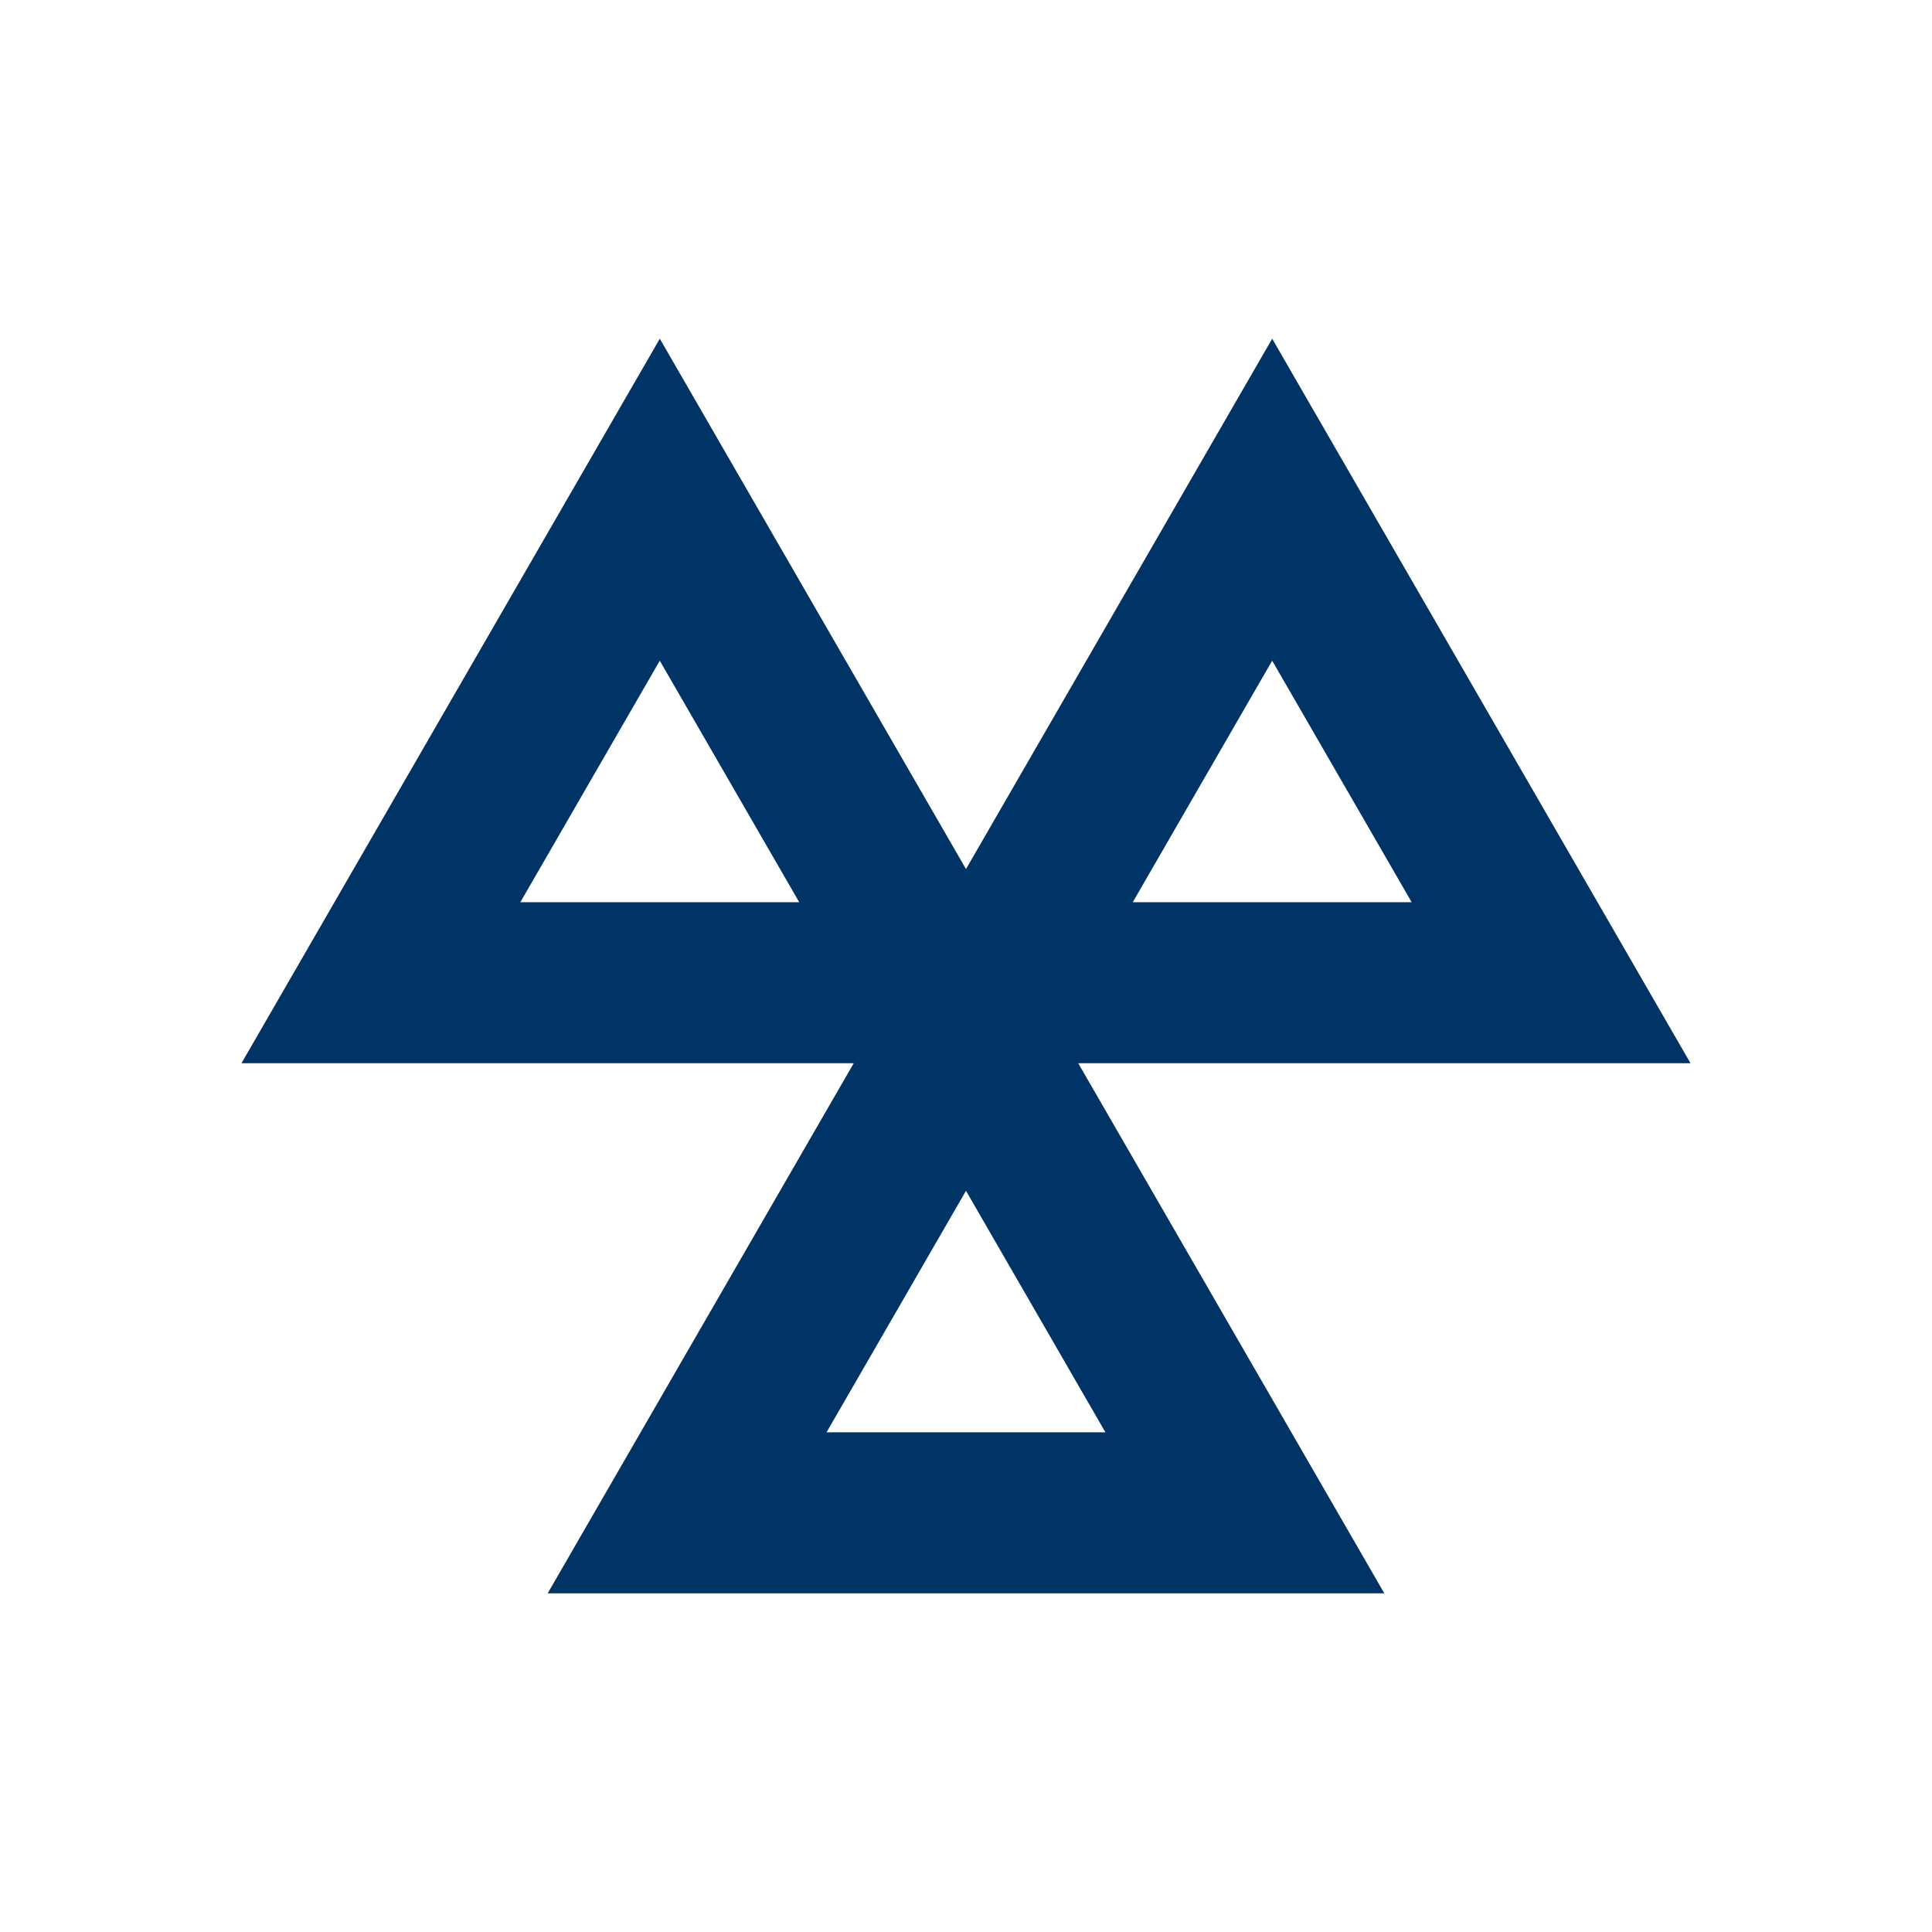 <?xml version="1.0" encoding="utf-8"?>
<!-- Generator: Adobe Illustrator 15.0.0, SVG Export Plug-In . SVG Version: 6.00 Build 0)  -->
<!DOCTYPE svg PUBLIC "-//W3C//DTD SVG 1.1//EN" "http://www.w3.org/Graphics/SVG/1.1/DTD/svg11.dtd">
<svg version="1.1" id="Layer_1" xmlns:x="http://ns.adobe.com/Extensibility/1.0/" xmlns:i="http://ns.adobe.com/AdobeIllustrator/10.0/" xmlns:graph="http://ns.adobe.com/Graphs/1.0/"
	 xmlns="http://www.w3.org/2000/svg" xmlns:xlink="http://www.w3.org/1999/xlink" x="0px" y="0px" width="96px" height="96px"
	 viewBox="0 0 96 96" enable-background="new 0 0 96 96" xml:space="preserve">
<path fill="#003366" d="M84,52.83l-20.786-36L48.003,43.177l-0.004-0.006l-0.003,0.005L32.785,16.83L12,52.83h30.422L27.215,79.17
	h41.57L53.576,52.83H84z M63.214,32.83l6.931,12H56.286L63.214,32.83z M25.856,44.83l6.928-12l6.929,12H25.856z M41.071,71.17
	l6.928-12l6.928,12H41.071z"/>
</svg>
